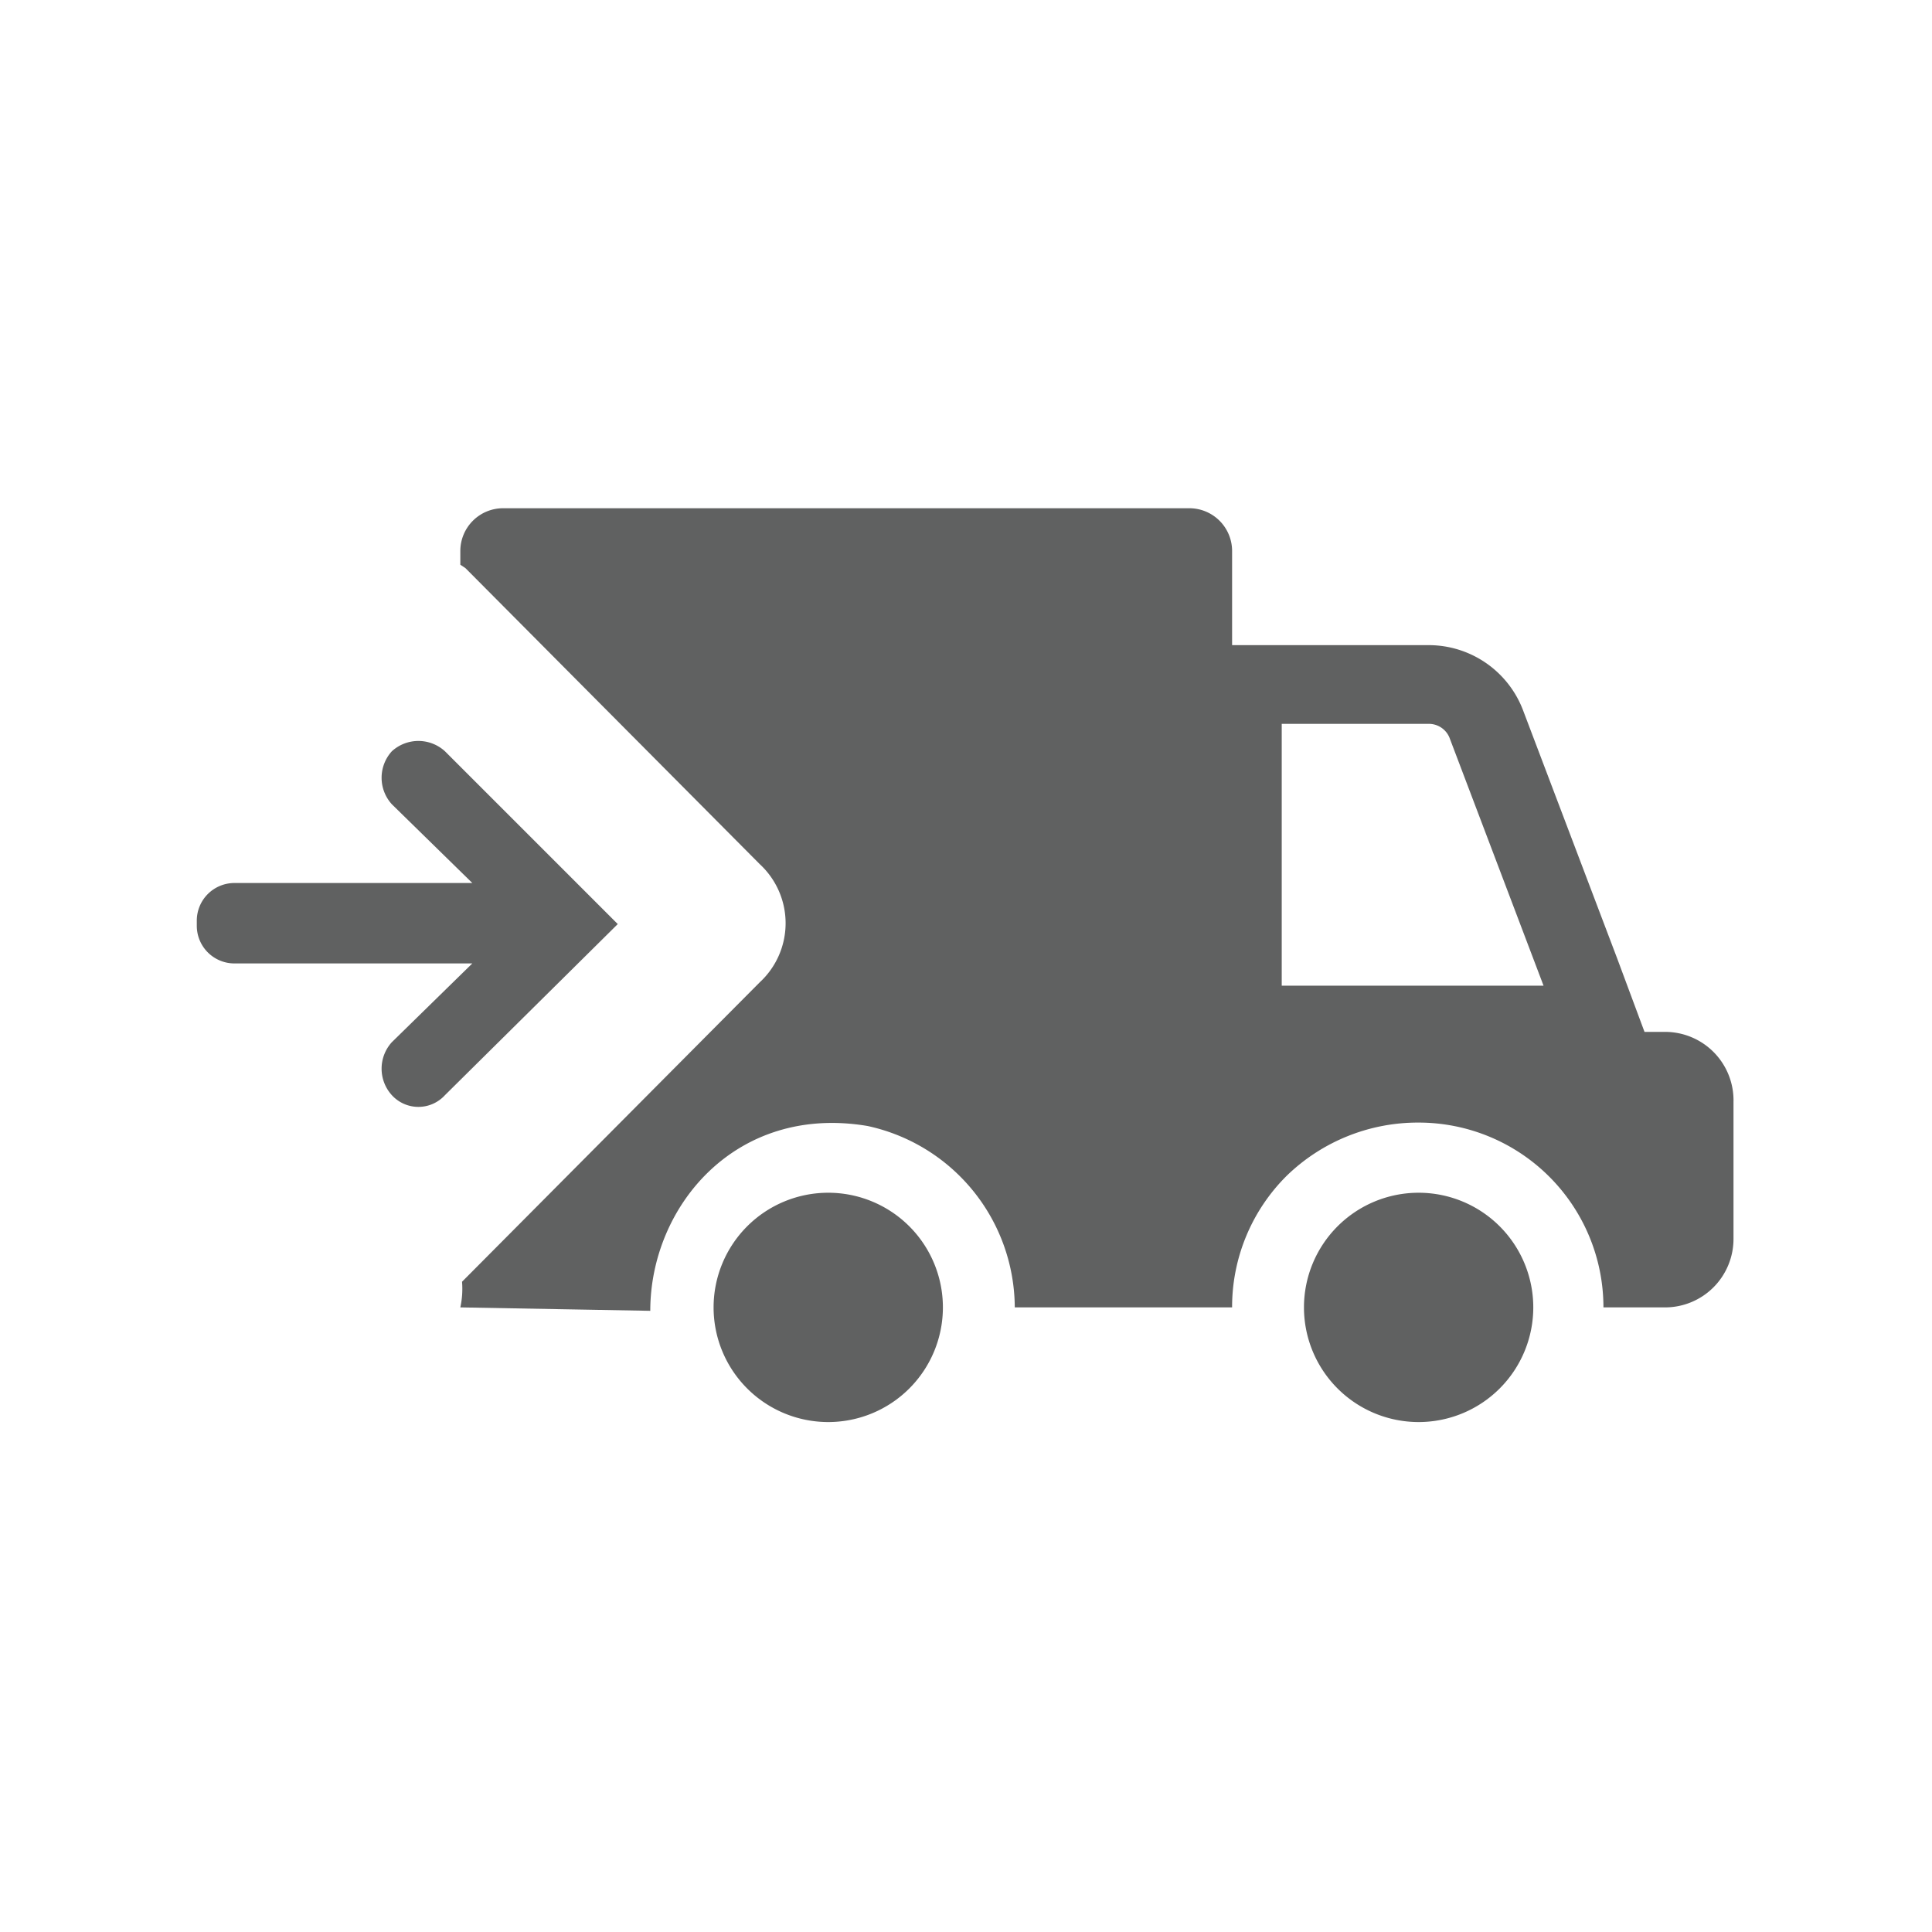 <svg xmlns="http://www.w3.org/2000/svg" viewBox="0 0 112.9 112.9"><path d="M48.4,69.7a6.7,6.7,0,1,0,6.7,6.7A6.7,6.7,0,0,0,48.4,69.7Z" fill="#606161"/><path d="M82.9,69.7a6.7,6.7,0,1,0,6.7,6.7A6.7,6.7,0,0,0,82.9,69.7Z" fill="#606161"/><path d="M97.3,60.3H96.1L94.5,56,89,41.5a5.9,5.9,0,0,0-5.5-3.8H72V32.2a2.5,2.5,0,0,0-2.5-2.5H29.4a2.5,2.5,0,0,0-2.5,2.5V33l.3.2L44.4,50.5a4.7,4.7,0,0,1,0,6.9L27.2,74.7l-.2.2a5.1,5.1,0,0,1-.1,1.5l11.1.2c0-6.1,5-12.1,12.7-10.8a10.9,10.9,0,0,1,8.6,10.6H72a10.8,10.8,0,0,1,3.2-7.7,11,11,0,0,1,7.7-3.1A10.8,10.8,0,0,1,93.7,76.4h3.6a4,4,0,0,0,4-4v-8A4,4,0,0,0,97.3,60.3ZM74.9,57.6V42.3h8.6a1.3,1.3,0,0,1,1.2.8l5.5,14.5Z" fill="#606161"/><path d="M22.9,43.9h0a2.3,2.3,0,0,0,0,3.1l4.7,4.6H13.7a2.2,2.2,0,0,0-2.2,2.2v.3a2.2,2.2,0,0,0,2.2,2.2H27.6l-4.7,4.6a2.3,2.3,0,0,0,0,3.1h0A2.1,2.1,0,0,0,26,64L36.1,54,26,43.9A2.3,2.3,0,0,0,22.9,43.9Z" fill="#606161"/><rect width="112.9" height="112.86" fill="none"/></svg>